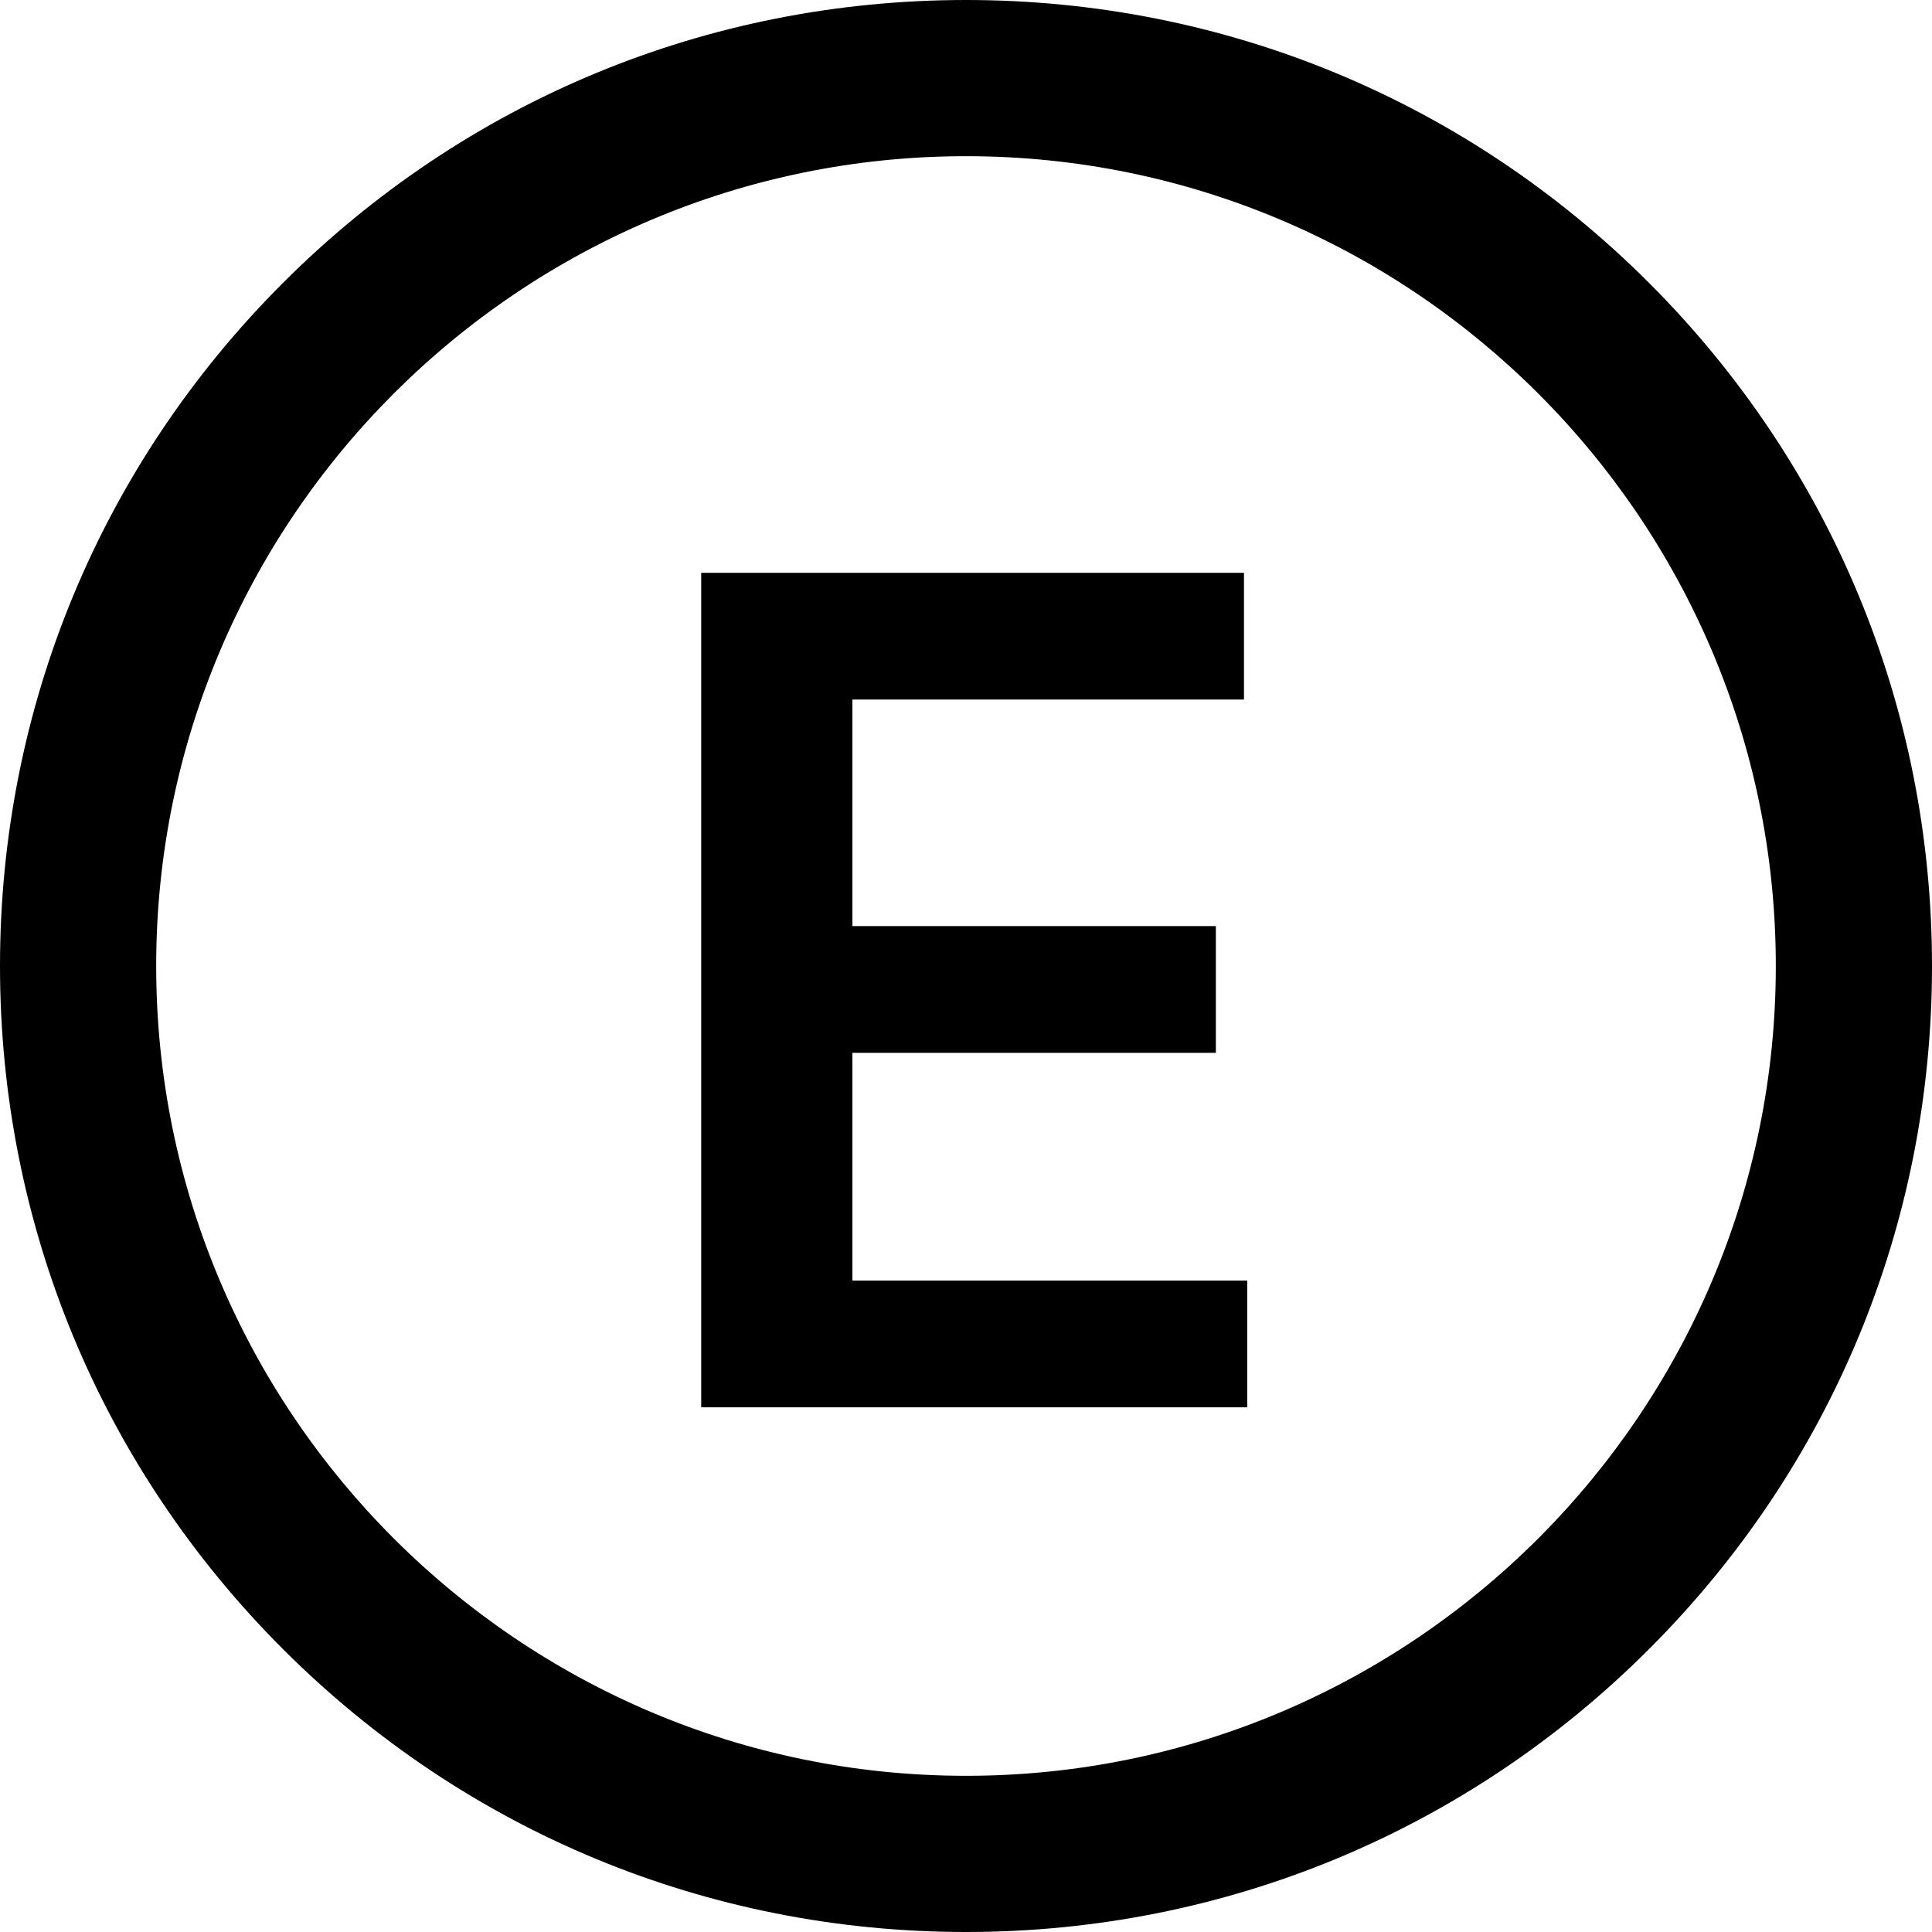 <svg viewBox="0 0 1080 1080" xmlns="http://www.w3.org/2000/svg" data-name="Layer 1" id="Layer_1">
  <defs>
    <style>
      .cls-1 {
        stroke-width: 0px;
      }
    </style>
  </defs>
  <path d="m921.84,158.16C819.84,56.17,684.24,0,540,0S260.15,56.17,158.16,158.16C56.17,260.15,0,395.76,0,540s56.17,279.85,158.16,381.84c101.99,101.99,237.6,158.16,381.84,158.16s279.84-56.17,381.84-158.16,158.16-237.6,158.16-381.84-56.17-279.84-158.16-381.84Zm-381.84,834.53c-249.61,0-452.69-203.08-452.69-452.69S290.39,87.31,540,87.31s452.69,203.08,452.69,452.69-203.08,452.69-452.69,452.69Z" class="cls-1"></path>
  <polygon points="476.49 588.54 679.67 588.54 679.67 517.69 476.49 517.69 476.49 391.05 695.39 391.05 695.39 320.21 391.98 320.21 391.98 786.7 697.21 786.7 697.21 715.86 476.49 715.86 476.49 588.54" class="cls-1"></polygon>
</svg>